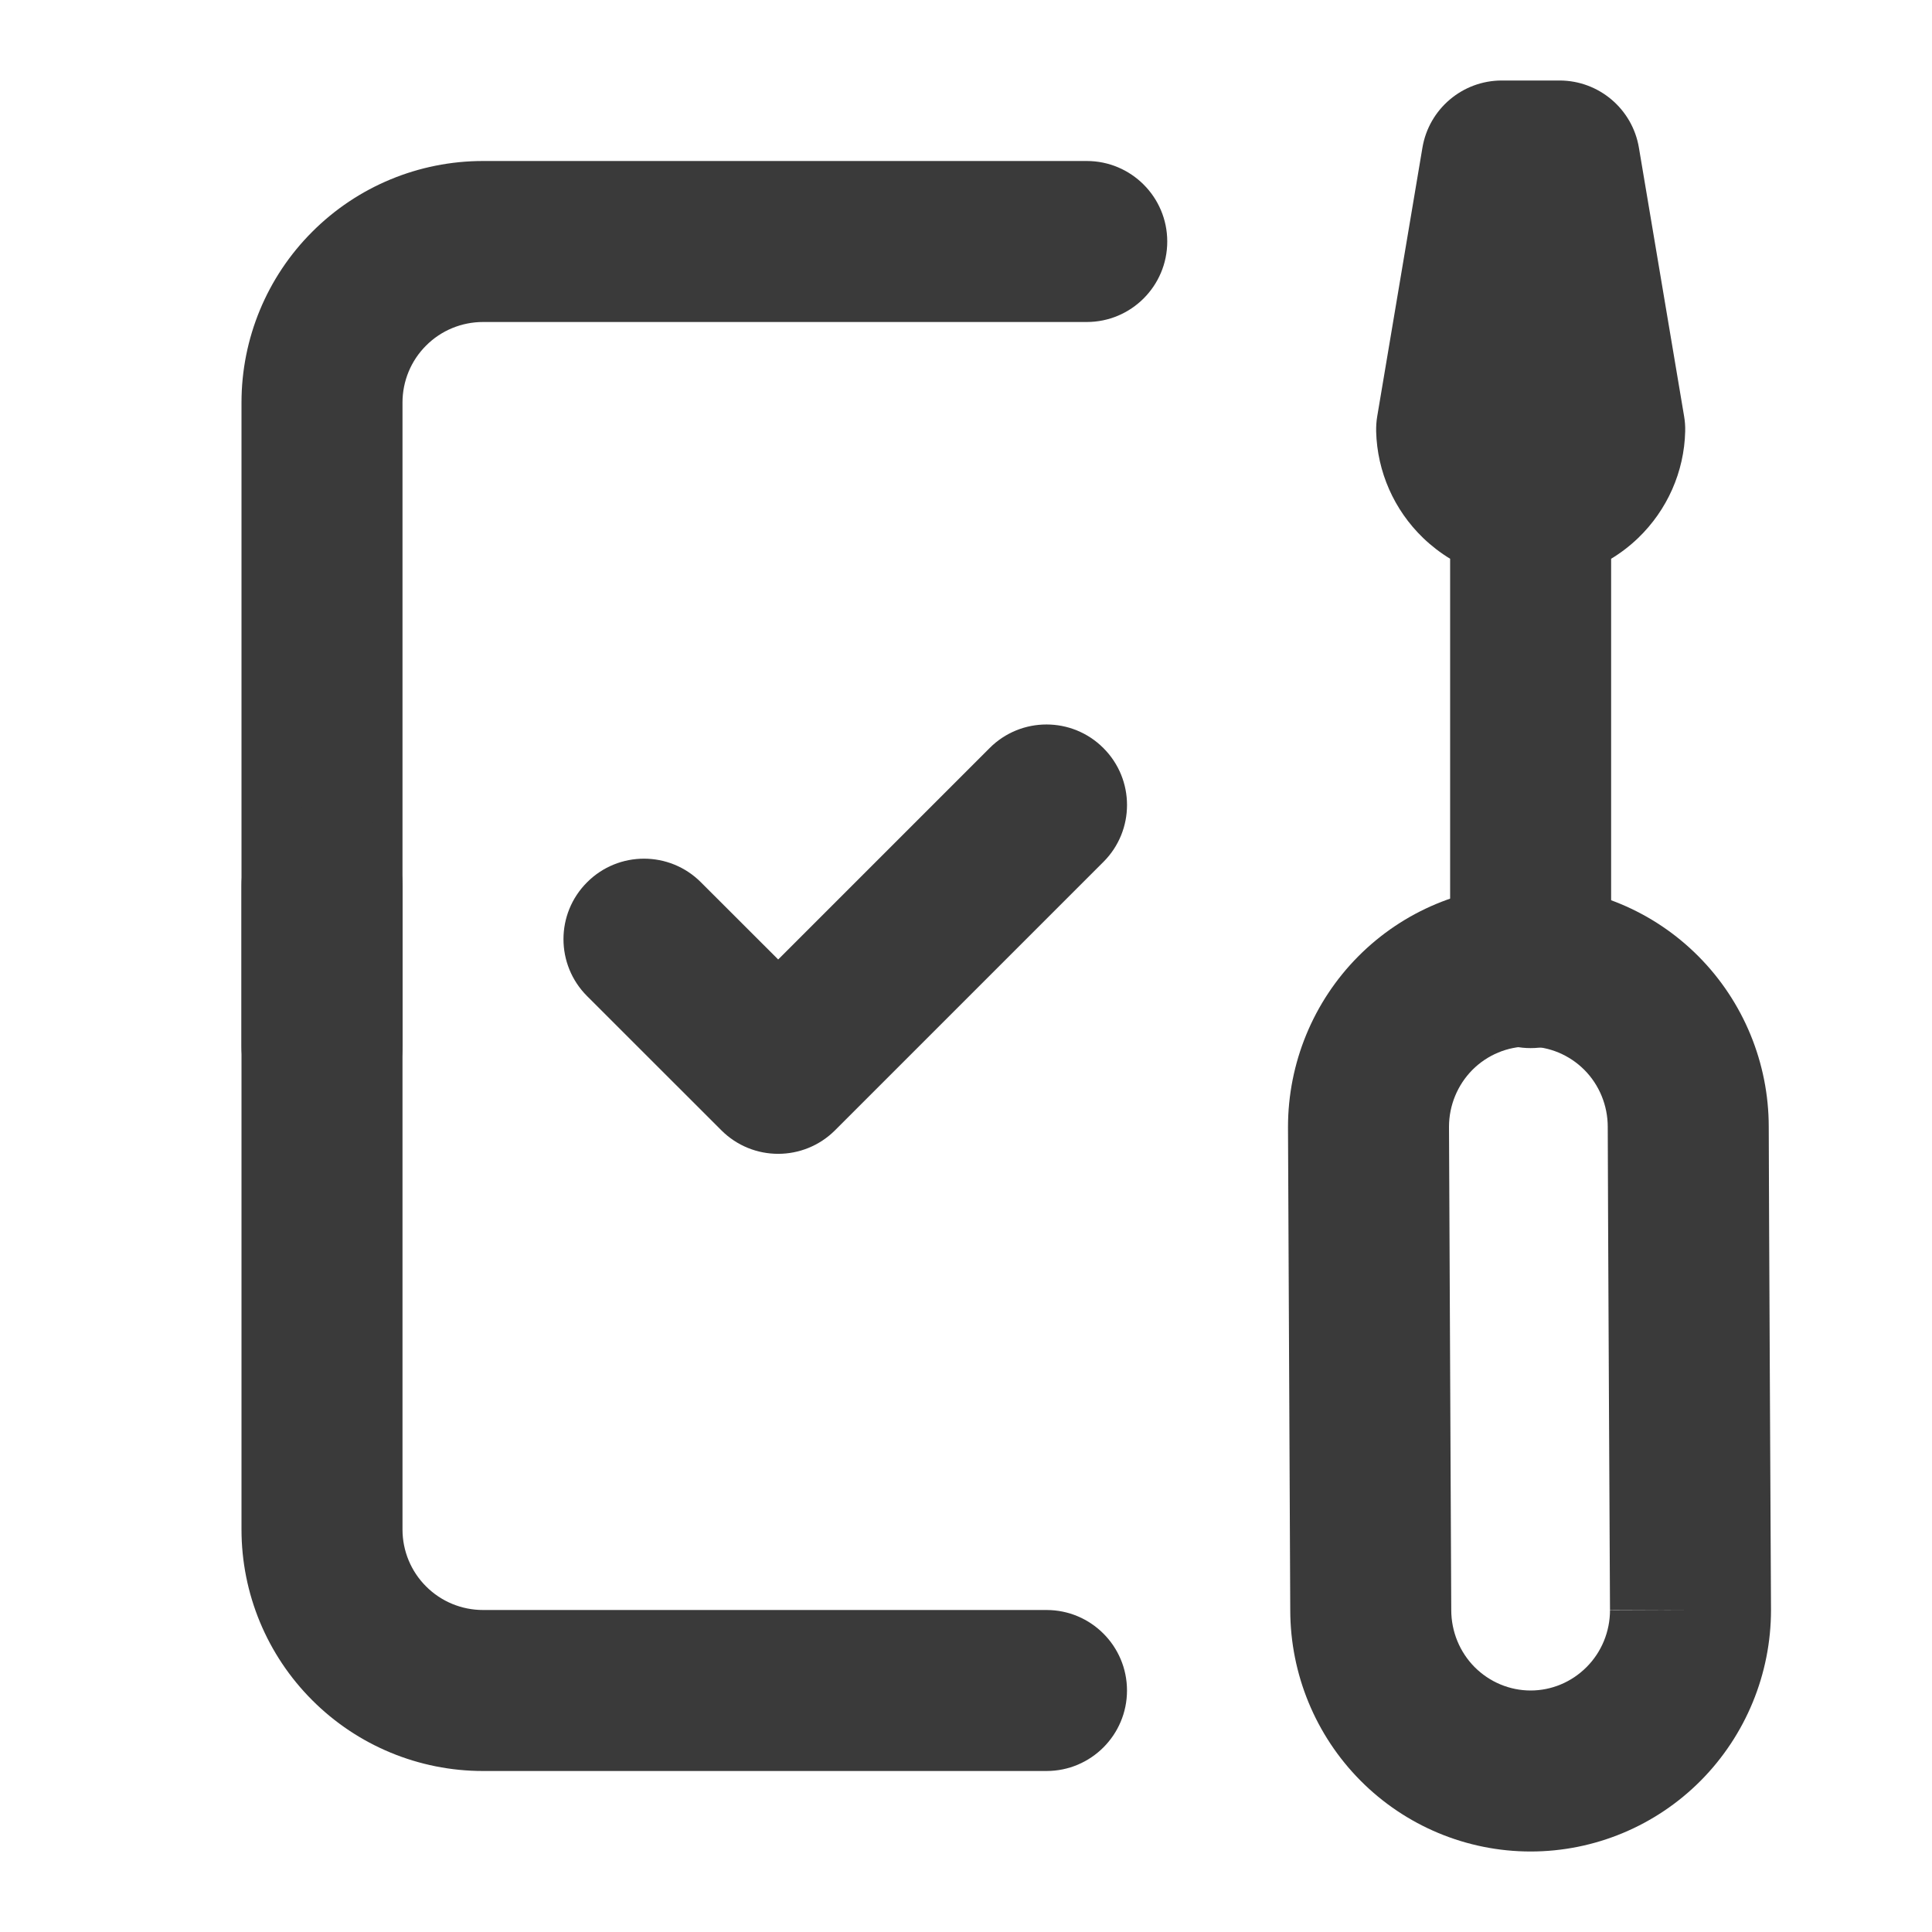 <svg width="24" height="24" viewBox="0 0 24 24" fill="none" xmlns="http://www.w3.org/2000/svg">
<path fill-rule="evenodd" clip-rule="evenodd" d="M18.986 13C19.245 13 19.495 13.104 19.681 13.29C19.867 13.477 19.972 13.732 19.972 13.999C19.972 14.268 19.979 15.771 19.986 17.203L20 20.004L21 20L20 20.001C20 20.268 19.895 20.523 19.709 20.709C19.523 20.896 19.273 21 19.014 21C18.755 21 18.505 20.896 18.319 20.71C18.133 20.523 18.028 20.268 18.028 20V19.996L18 13.998C18 13.731 18.106 13.477 18.291 13.29C18.477 13.104 18.727 13 18.986 13ZM16.028 20.003C16.029 20.796 16.342 21.557 16.9 22.119C17.46 22.683 18.22 23 19.014 23C19.809 23 20.569 22.682 21.128 22.119C21.687 21.555 22 20.793 22 20V19.995L21.986 17.194C21.979 15.758 21.972 14.261 21.972 13.999C21.972 13.206 21.659 12.444 21.1 11.881C20.54 11.317 19.78 11 18.985 11C18.191 11 17.431 11.318 16.872 11.881C16.313 12.444 16 13.207 16 14L16 14.005L16.028 20.001L16.028 20.003Z" fill="#3A3A3A"/>
<path fill-rule="evenodd" clip-rule="evenodd" d="M4 14C3.448 14 3 13.552 3 13V5C3 4.204 3.316 3.441 3.879 2.879C4.441 2.316 5.204 2 6 2H13.5C14.052 2 14.5 2.448 14.5 3C14.5 3.552 14.052 4 13.5 4H6C5.735 4 5.48 4.105 5.293 4.293C5.105 4.48 5 4.735 5 5V13C5 13.552 4.552 14 4 14Z" fill="#3A3A3A"/>
<path fill-rule="evenodd" clip-rule="evenodd" d="M4 10C3.448 10 3 10.448 3 11V19C3 19.796 3.316 20.559 3.879 21.121C4.441 21.684 5.204 22 6 22H13C13.552 22 14 21.552 14 21C14 20.448 13.552 20 13 20H6C5.735 20 5.48 19.895 5.293 19.707C5.105 19.52 5 19.265 5 19V11C5 10.448 4.552 10 4 10Z" fill="#3A3A3A"/>
<path fill-rule="evenodd" clip-rule="evenodd" d="M13.707 9.293C14.098 9.683 14.098 10.317 13.707 10.707L10.374 14.04C9.983 14.431 9.35 14.431 8.96 14.04L7.293 12.374C6.902 11.983 6.902 11.35 7.293 10.96C7.683 10.569 8.317 10.569 8.707 10.96L9.667 11.919L12.293 9.293C12.683 8.902 13.317 8.902 13.707 9.293Z" fill="#3A3A3A"/>
<path fill-rule="evenodd" clip-rule="evenodd" d="M20.359 1.834C20.278 1.353 19.861 1 19.373 1H18.656C18.168 1 17.751 1.353 17.67 1.834L17.109 5.168C17.098 5.231 17.094 5.295 17.095 5.359C17.108 5.861 17.318 6.335 17.678 6.682C17.781 6.781 17.894 6.868 18.014 6.941V12.02C18.014 12.572 18.462 13.02 19.014 13.02C19.567 13.02 20.014 12.572 20.014 12.02V6.941C20.135 6.868 20.248 6.781 20.351 6.682C20.711 6.335 20.922 5.861 20.934 5.359C20.936 5.295 20.931 5.231 20.92 5.168L20.359 1.834Z" fill="#3A3A3A"/>
</svg>
